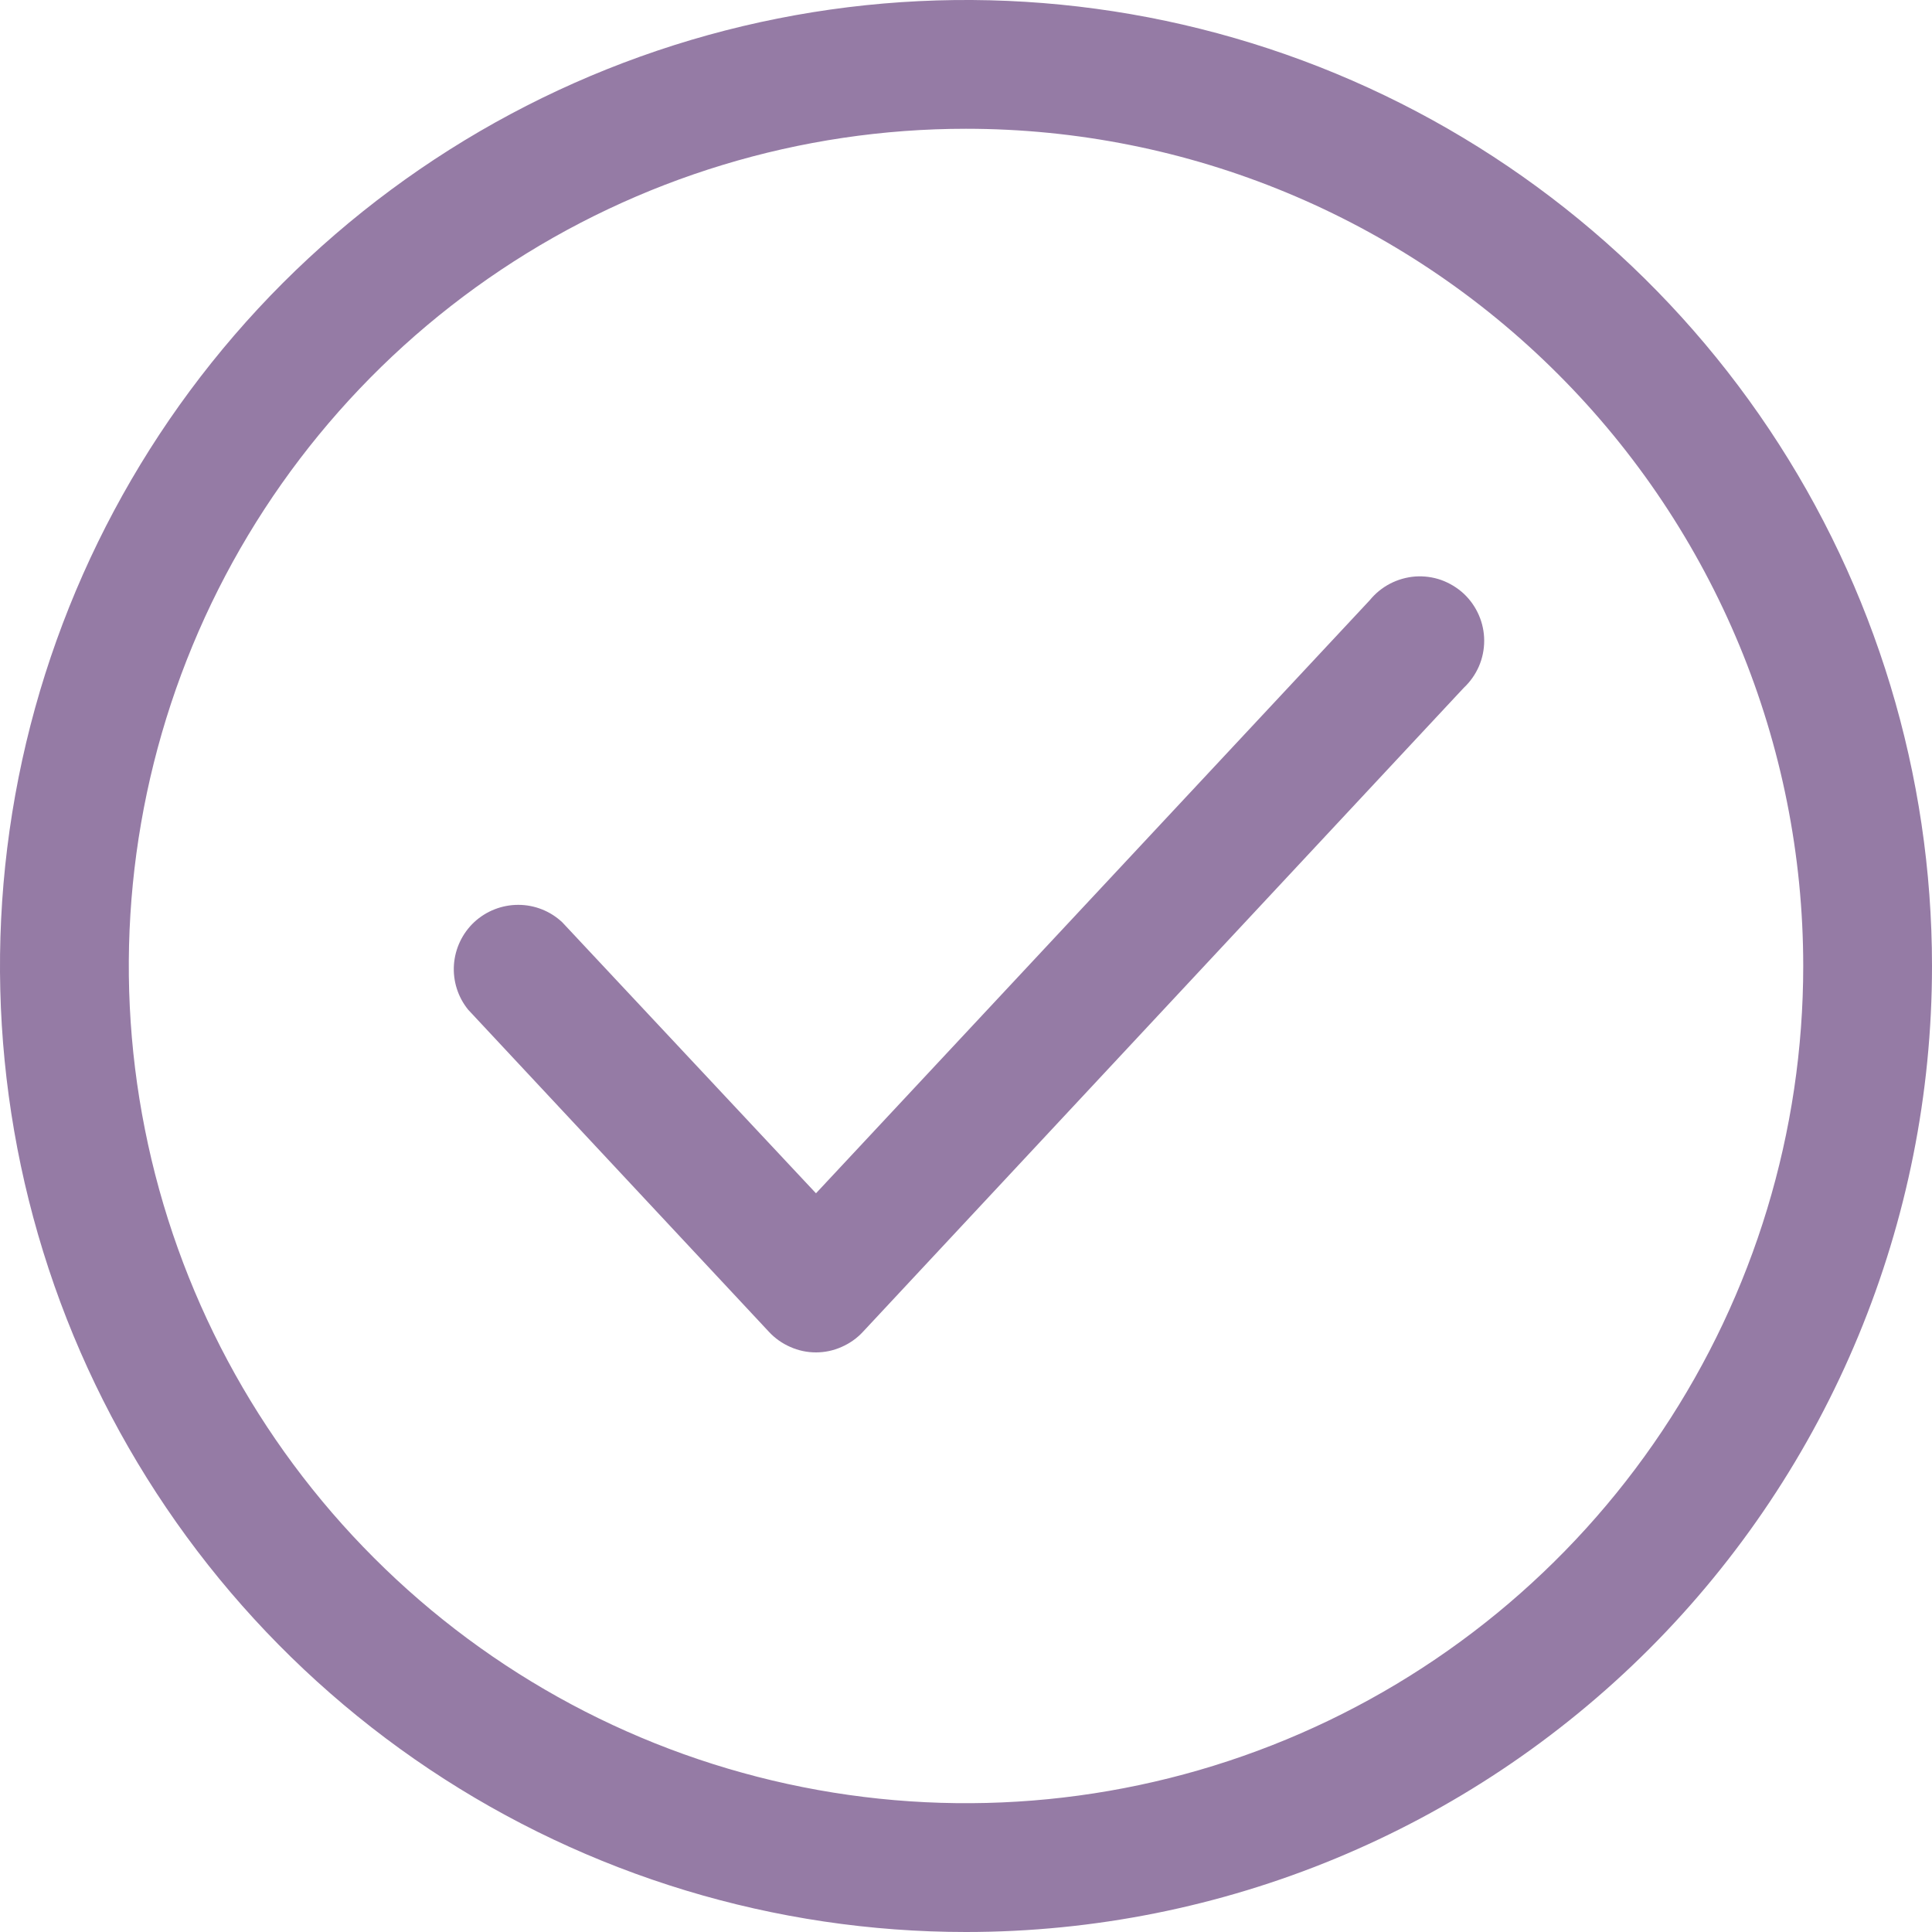 <svg width="23" height="23" viewBox="0 0 23 23" fill="none" xmlns="http://www.w3.org/2000/svg">
<g id="Layer 33">
<path id="Vector" d="M11.5 23C9.226 23 7.002 22.326 5.111 21.062C3.22 19.798 1.746 18.002 0.875 15.901C0.005 13.8 -0.223 11.487 0.221 9.256C0.665 7.026 1.76 4.977 3.368 3.368C4.977 1.76 7.026 0.665 9.256 0.221C11.487 -0.223 13.8 0.005 15.901 0.875C18.002 1.746 19.798 3.22 21.062 5.111C22.326 7.002 23 9.226 23 11.5C23 14.55 21.788 17.475 19.632 19.632C17.475 21.788 14.55 23 11.5 23ZM11.5 1.533C9.529 1.533 7.602 2.118 5.963 3.213C4.324 4.308 3.046 5.865 2.292 7.686C1.538 9.507 1.34 11.511 1.725 13.444C2.109 15.378 3.059 17.154 4.453 18.547C5.846 19.941 7.622 20.891 9.556 21.275C11.489 21.66 13.493 21.462 15.314 20.708C17.135 19.954 18.692 18.676 19.787 17.037C20.882 15.398 21.467 13.471 21.467 11.5C21.467 8.857 20.417 6.322 18.547 4.453C16.678 2.583 14.143 1.533 11.5 1.533Z" fill="#957BA5"/>
<path id="Vector_2" d="M9.714 16.1C9.608 16.1 9.504 16.078 9.408 16.035C9.312 15.993 9.225 15.932 9.154 15.855L5.574 12.021C5.451 11.87 5.391 11.679 5.404 11.485C5.418 11.291 5.504 11.11 5.646 10.977C5.789 10.845 5.976 10.772 6.17 10.772C6.364 10.772 6.551 10.846 6.693 10.979L9.714 14.206L16.307 7.145C16.373 7.064 16.455 6.997 16.549 6.948C16.642 6.9 16.744 6.871 16.849 6.863C16.954 6.856 17.059 6.87 17.158 6.905C17.257 6.941 17.348 6.996 17.425 7.067C17.502 7.139 17.563 7.226 17.605 7.322C17.647 7.418 17.669 7.522 17.669 7.627C17.669 7.732 17.648 7.836 17.606 7.933C17.564 8.029 17.503 8.116 17.426 8.188L10.273 15.855C10.202 15.932 10.115 15.993 10.019 16.035C9.923 16.078 9.819 16.1 9.714 16.1Z" fill="#957BA5"/>
</g>
</svg>
